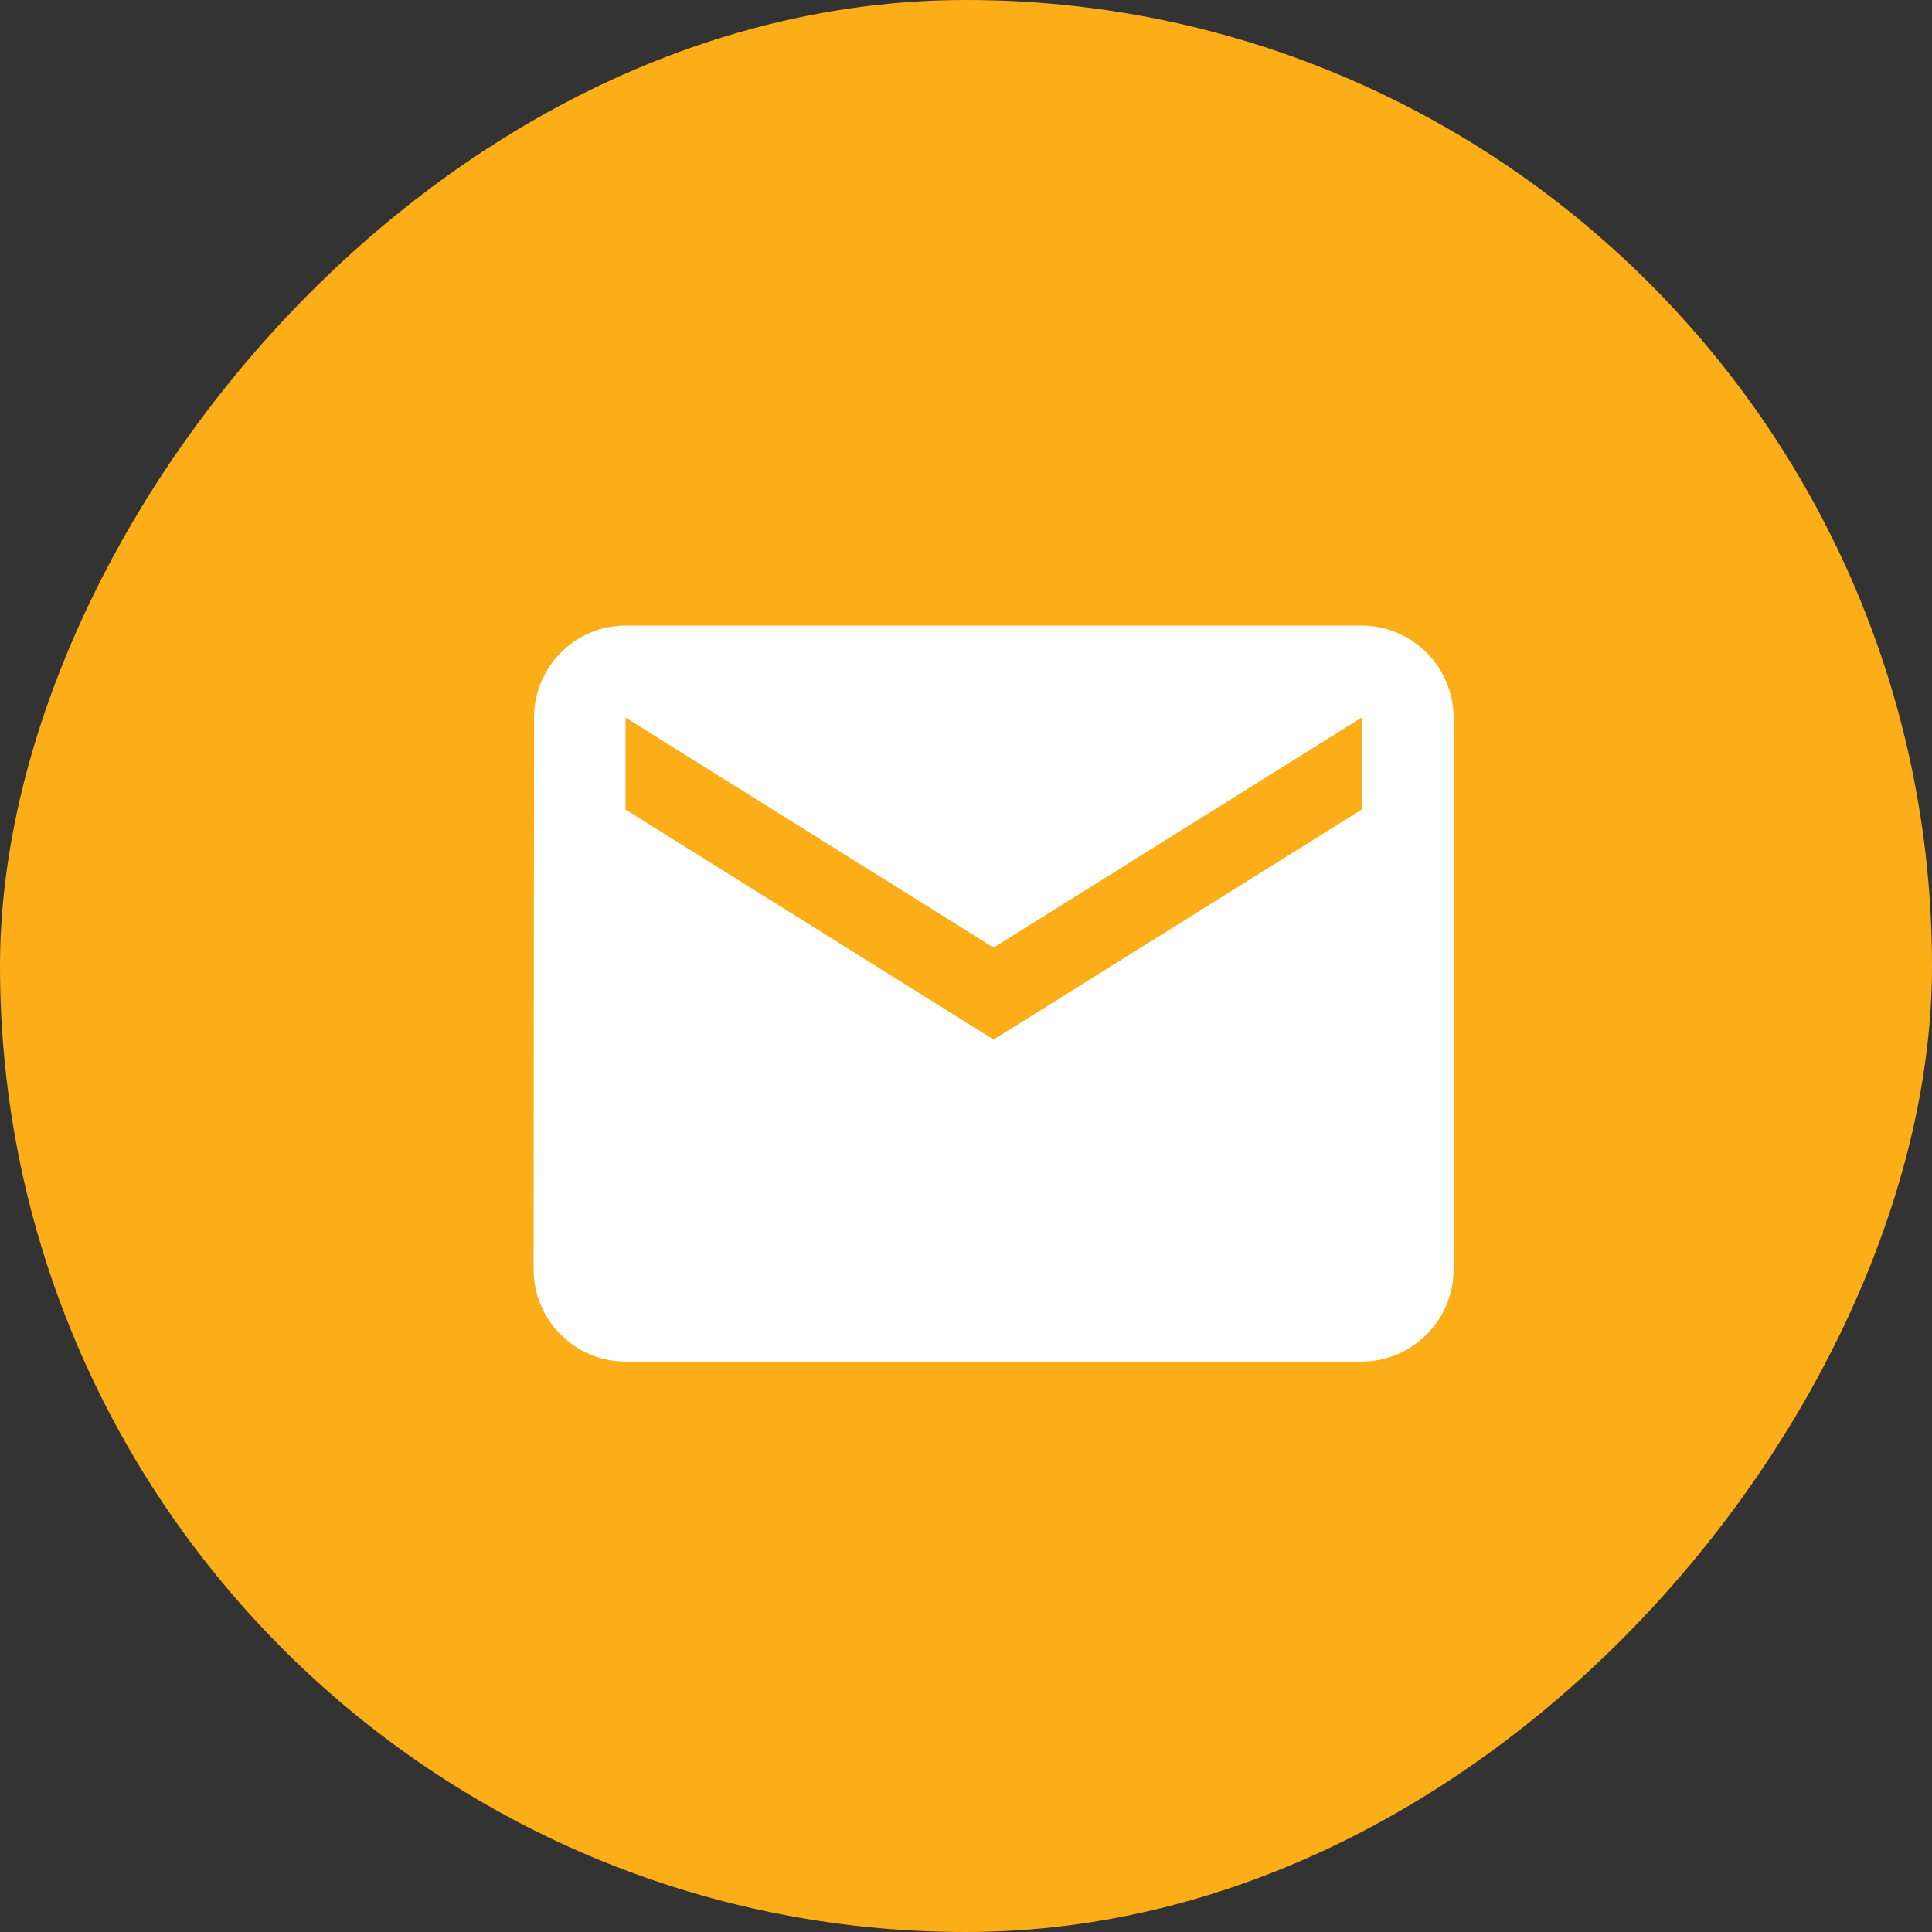 <svg width="35" height="35" viewBox="0 0 35 35" fill="none" xmlns="http://www.w3.org/2000/svg">
<rect x="0" y="0" width="35" height="35" fill="#333333" stroke="none"/>
<rect width="35" height="35" rx="17.5" transform="matrix(1 0 0 -1 0 35)" fill="#FBAE17"/>
<path d="M24.667 11.333H11.333C10.417 11.333 9.675 12.083 9.675 13L9.667 23C9.667 23.917 10.417 24.667 11.333 24.667H24.667C25.583 24.667 26.333 23.917 26.333 23V13C26.333 12.083 25.583 11.333 24.667 11.333ZM24.667 14.667L18 18.833L11.333 14.667V13L18 17.167L24.667 13V14.667Z" fill="white"/>
</svg>
